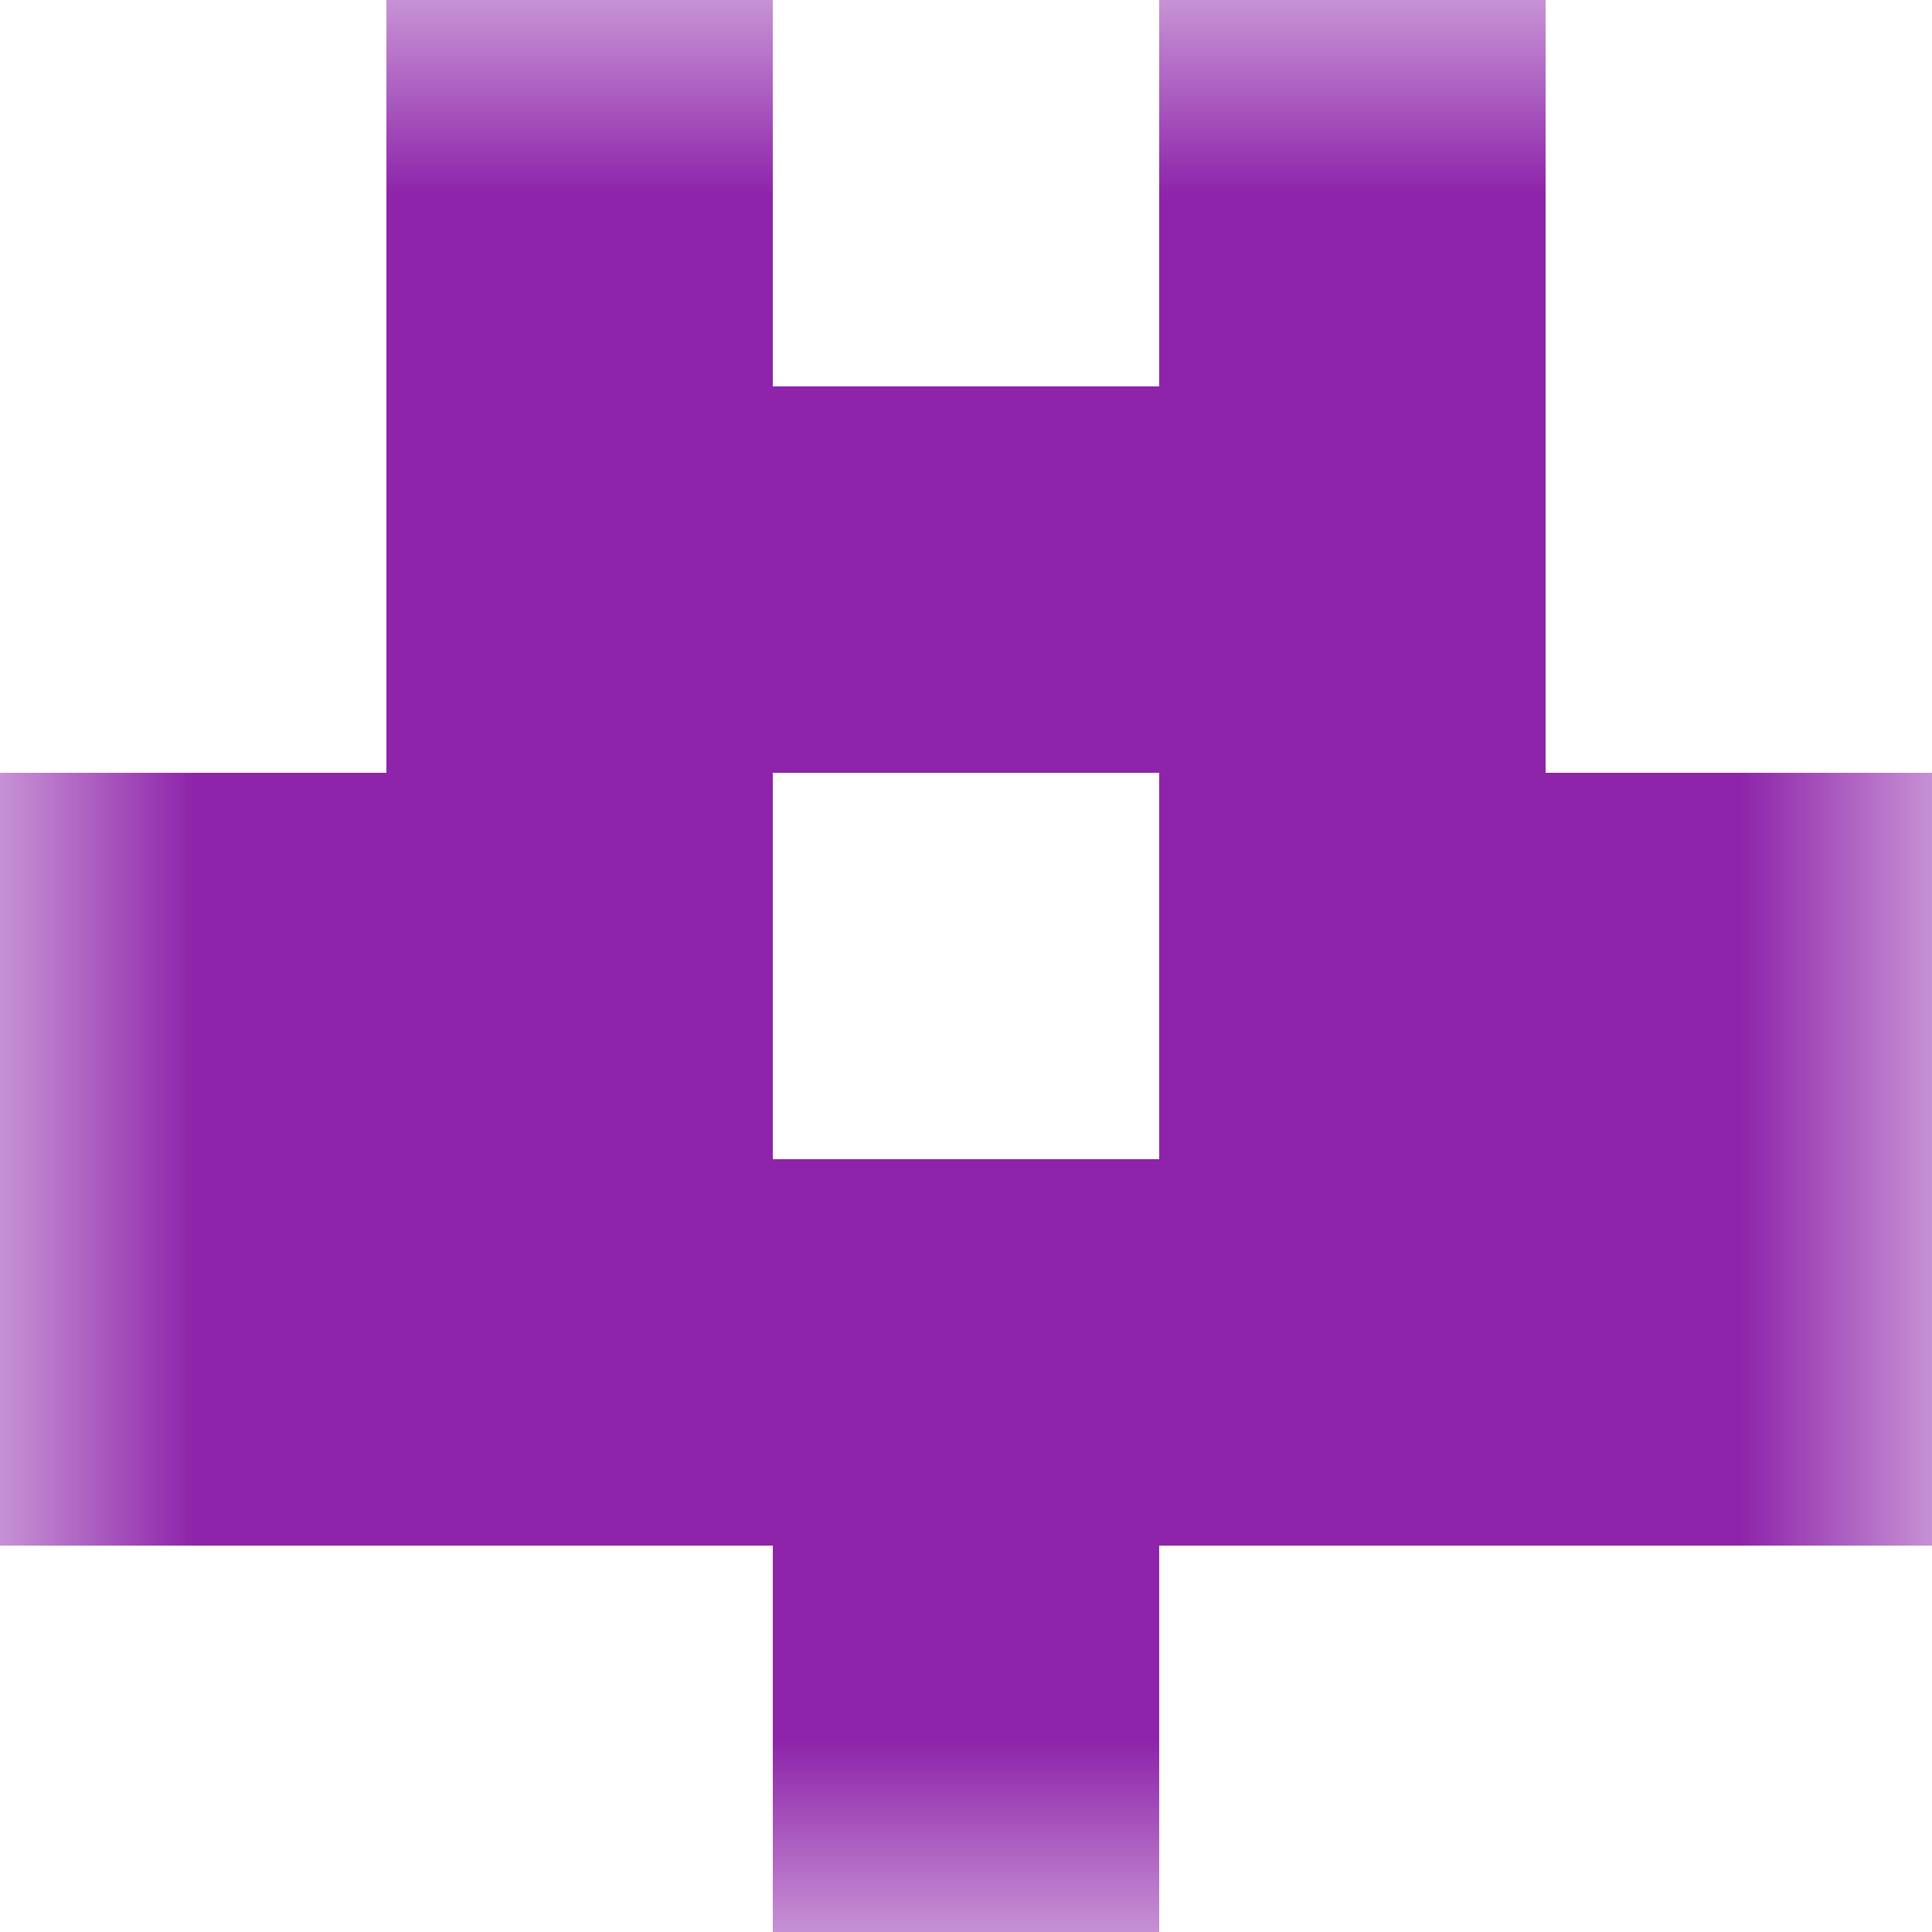 <svg xmlns="http://www.w3.org/2000/svg" viewBox="0 0 5 5" fill="none" shape-rendering="crispEdges" width="200" height="200"><mask id="viewboxMask"><rect width="5" height="5" rx="0" ry="0" x="0" y="0" fill="#fff" /></mask><g mask="url(#viewboxMask)"><path d="M2 0H1v1h1V0ZM4 0H3v1h1V0Z" fill="#8e24aa"/><path fill="#8e24aa" d="M1 1h3v1H1z"/><path d="M2 2H0v1h2V2ZM5 2H3v1h2V2Z" fill="#8e24aa"/><path fill="#8e24aa" d="M0 3h5v1H0z"/><path fill="#8e24aa" d="M2 4h1v1H2z"/></g></svg>